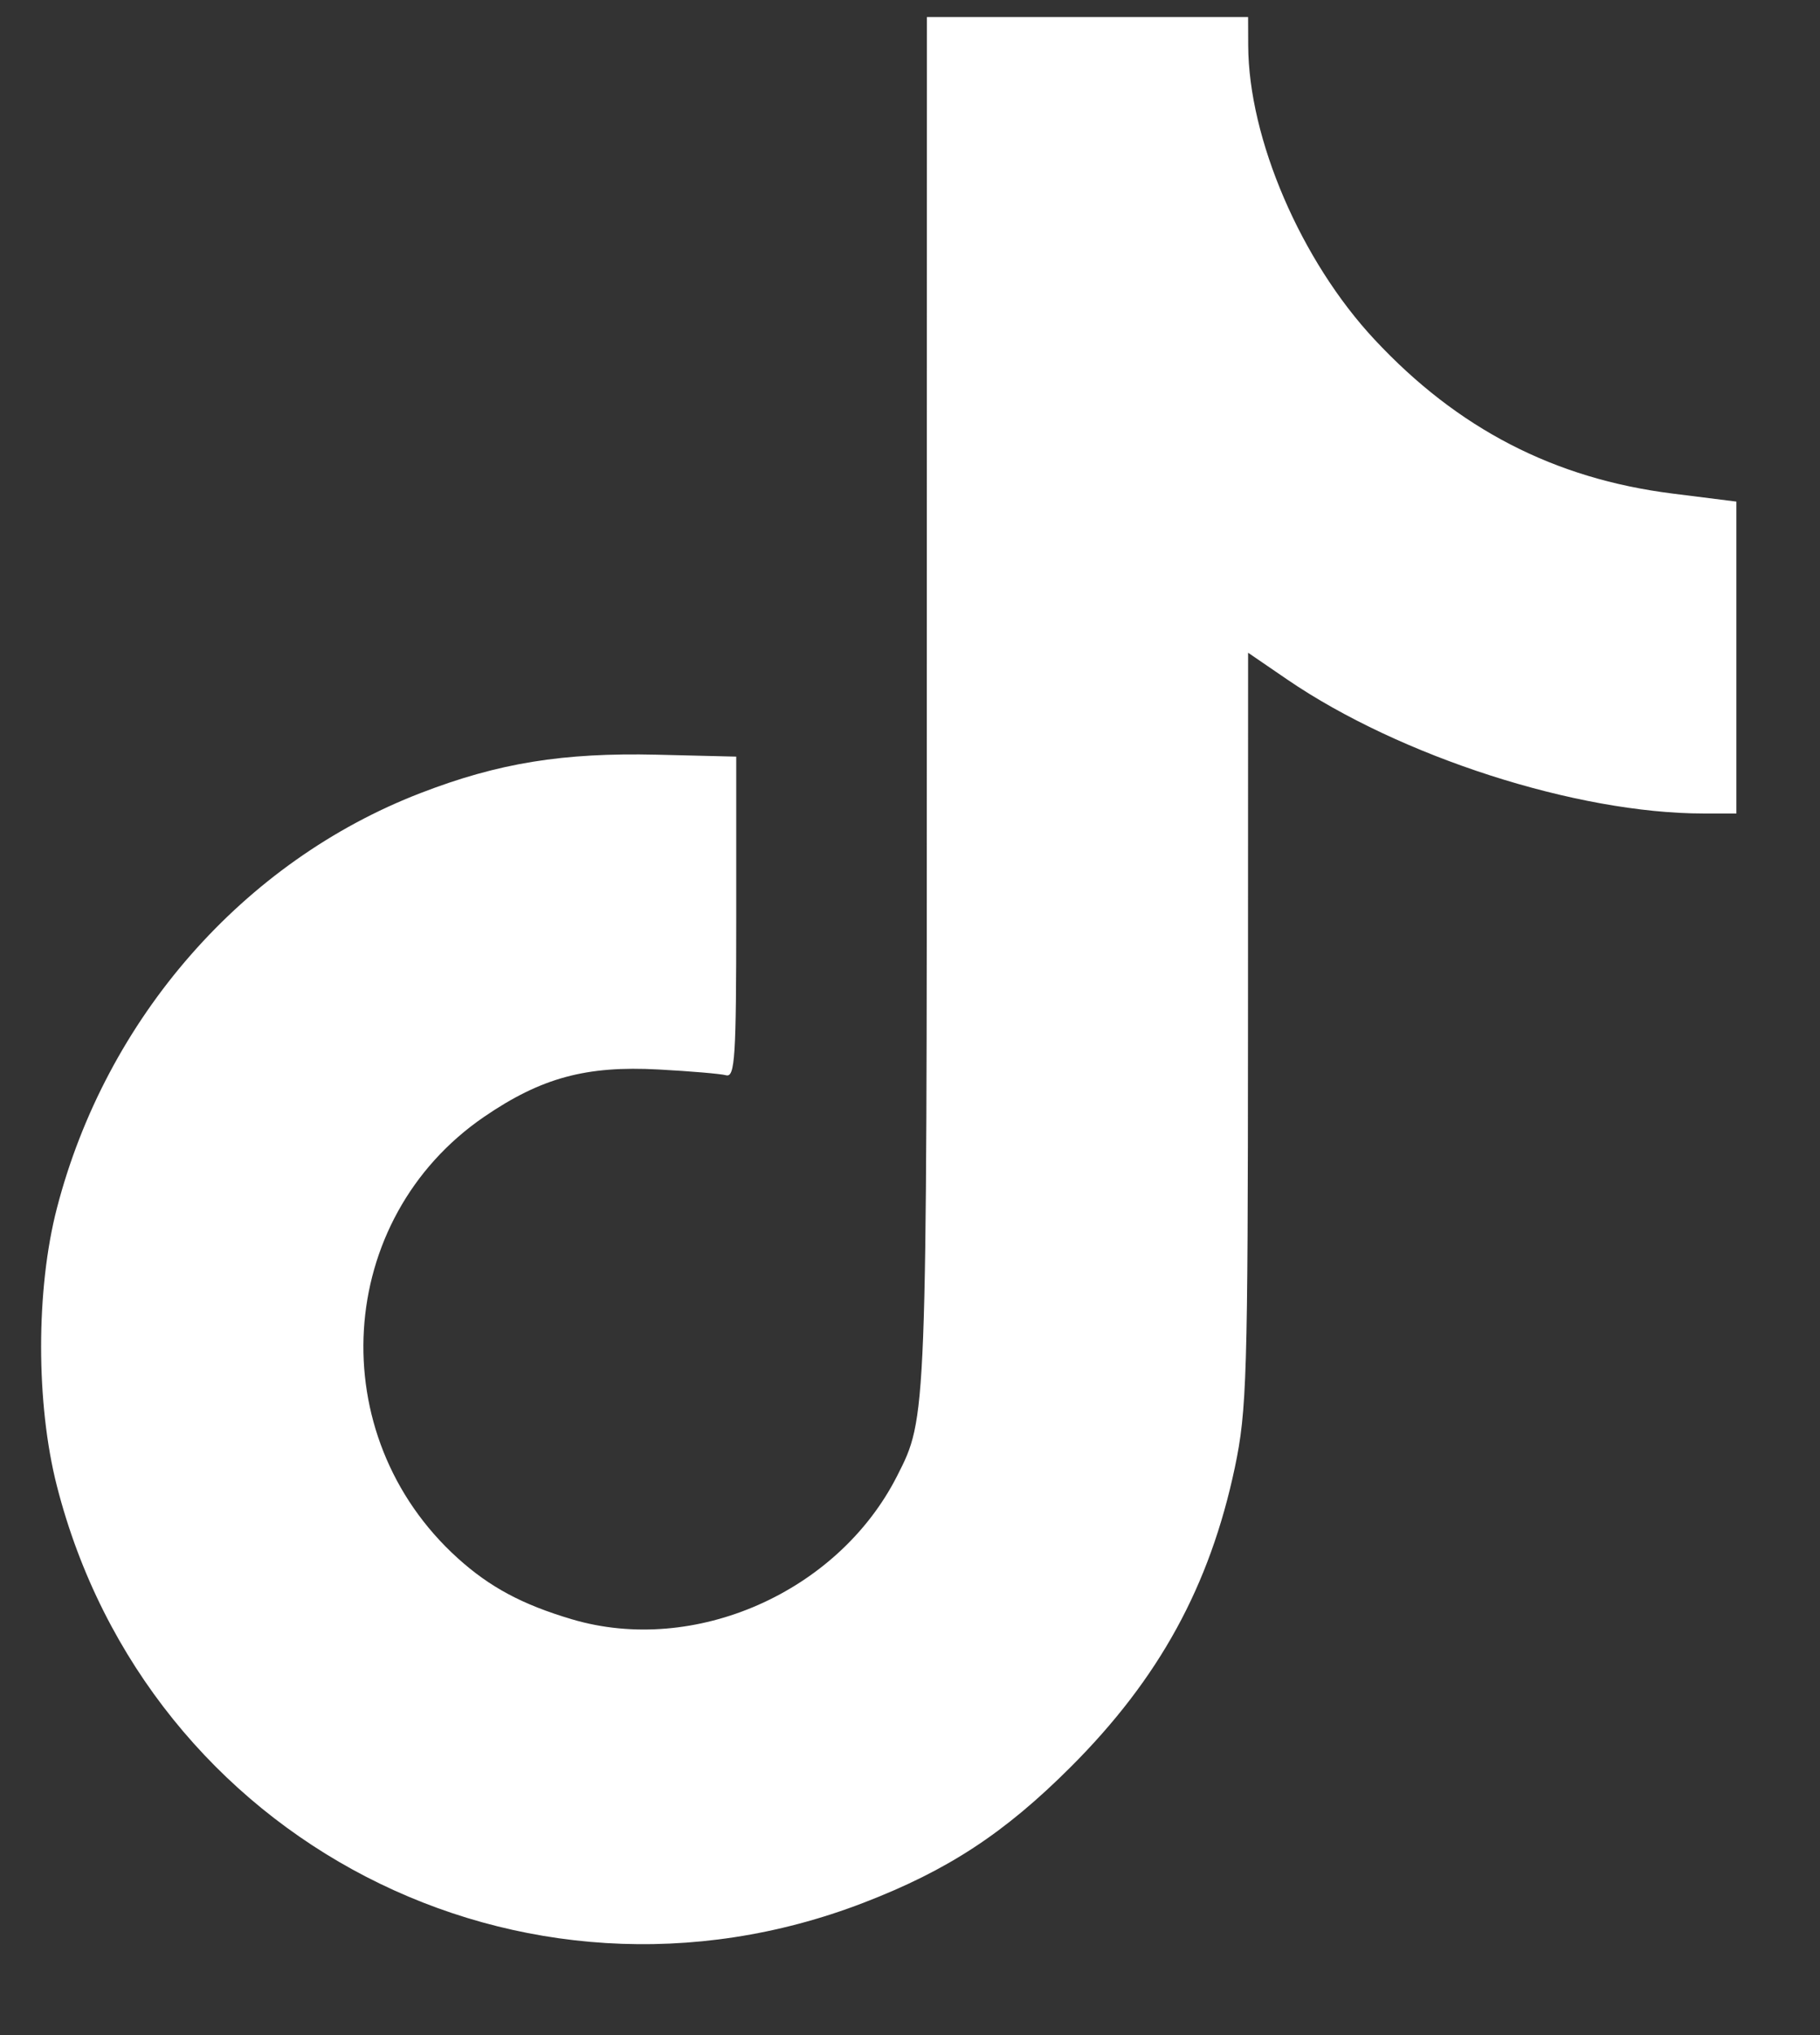<svg width="17" height="19" viewBox="0 0 17 19" fill="none" xmlns="http://www.w3.org/2000/svg">
<rect x="0" y="0" width="17" height="19" fill="#333333" stroke="none"/>
<path fill-rule="evenodd" clip-rule="evenodd" d="M8.657 6.548C8.657 13.273 8.658 13.232 8.379 13.781C7.827 14.867 6.486 15.457 5.342 15.118C4.879 14.981 4.575 14.818 4.276 14.548C3.005 13.4 3.126 11.382 4.523 10.426C5.056 10.062 5.476 9.948 6.152 9.985C6.448 10.001 6.732 10.025 6.783 10.039C6.865 10.06 6.877 9.866 6.877 8.564V7.064L6.133 7.046C5.259 7.026 4.656 7.123 3.929 7.404C2.273 8.042 0.991 9.505 0.531 11.282C0.335 12.038 0.335 13.105 0.531 13.872C1.378 17.186 4.875 18.993 8.065 17.765C8.853 17.462 9.381 17.116 10 16.498C10.827 15.672 11.3 14.808 11.534 13.702C11.646 13.17 11.656 12.853 11.657 9.61L11.658 6.094L12.025 6.345C13.078 7.064 14.73 7.595 15.911 7.595H16.219V6.139V4.683L15.622 4.608C14.518 4.469 13.616 4.003 12.84 3.171C12.152 2.435 11.662 1.295 11.659 0.424L11.658 0.159H10.158H8.658L8.657 6.548Z" fill="white"/>
</svg>
